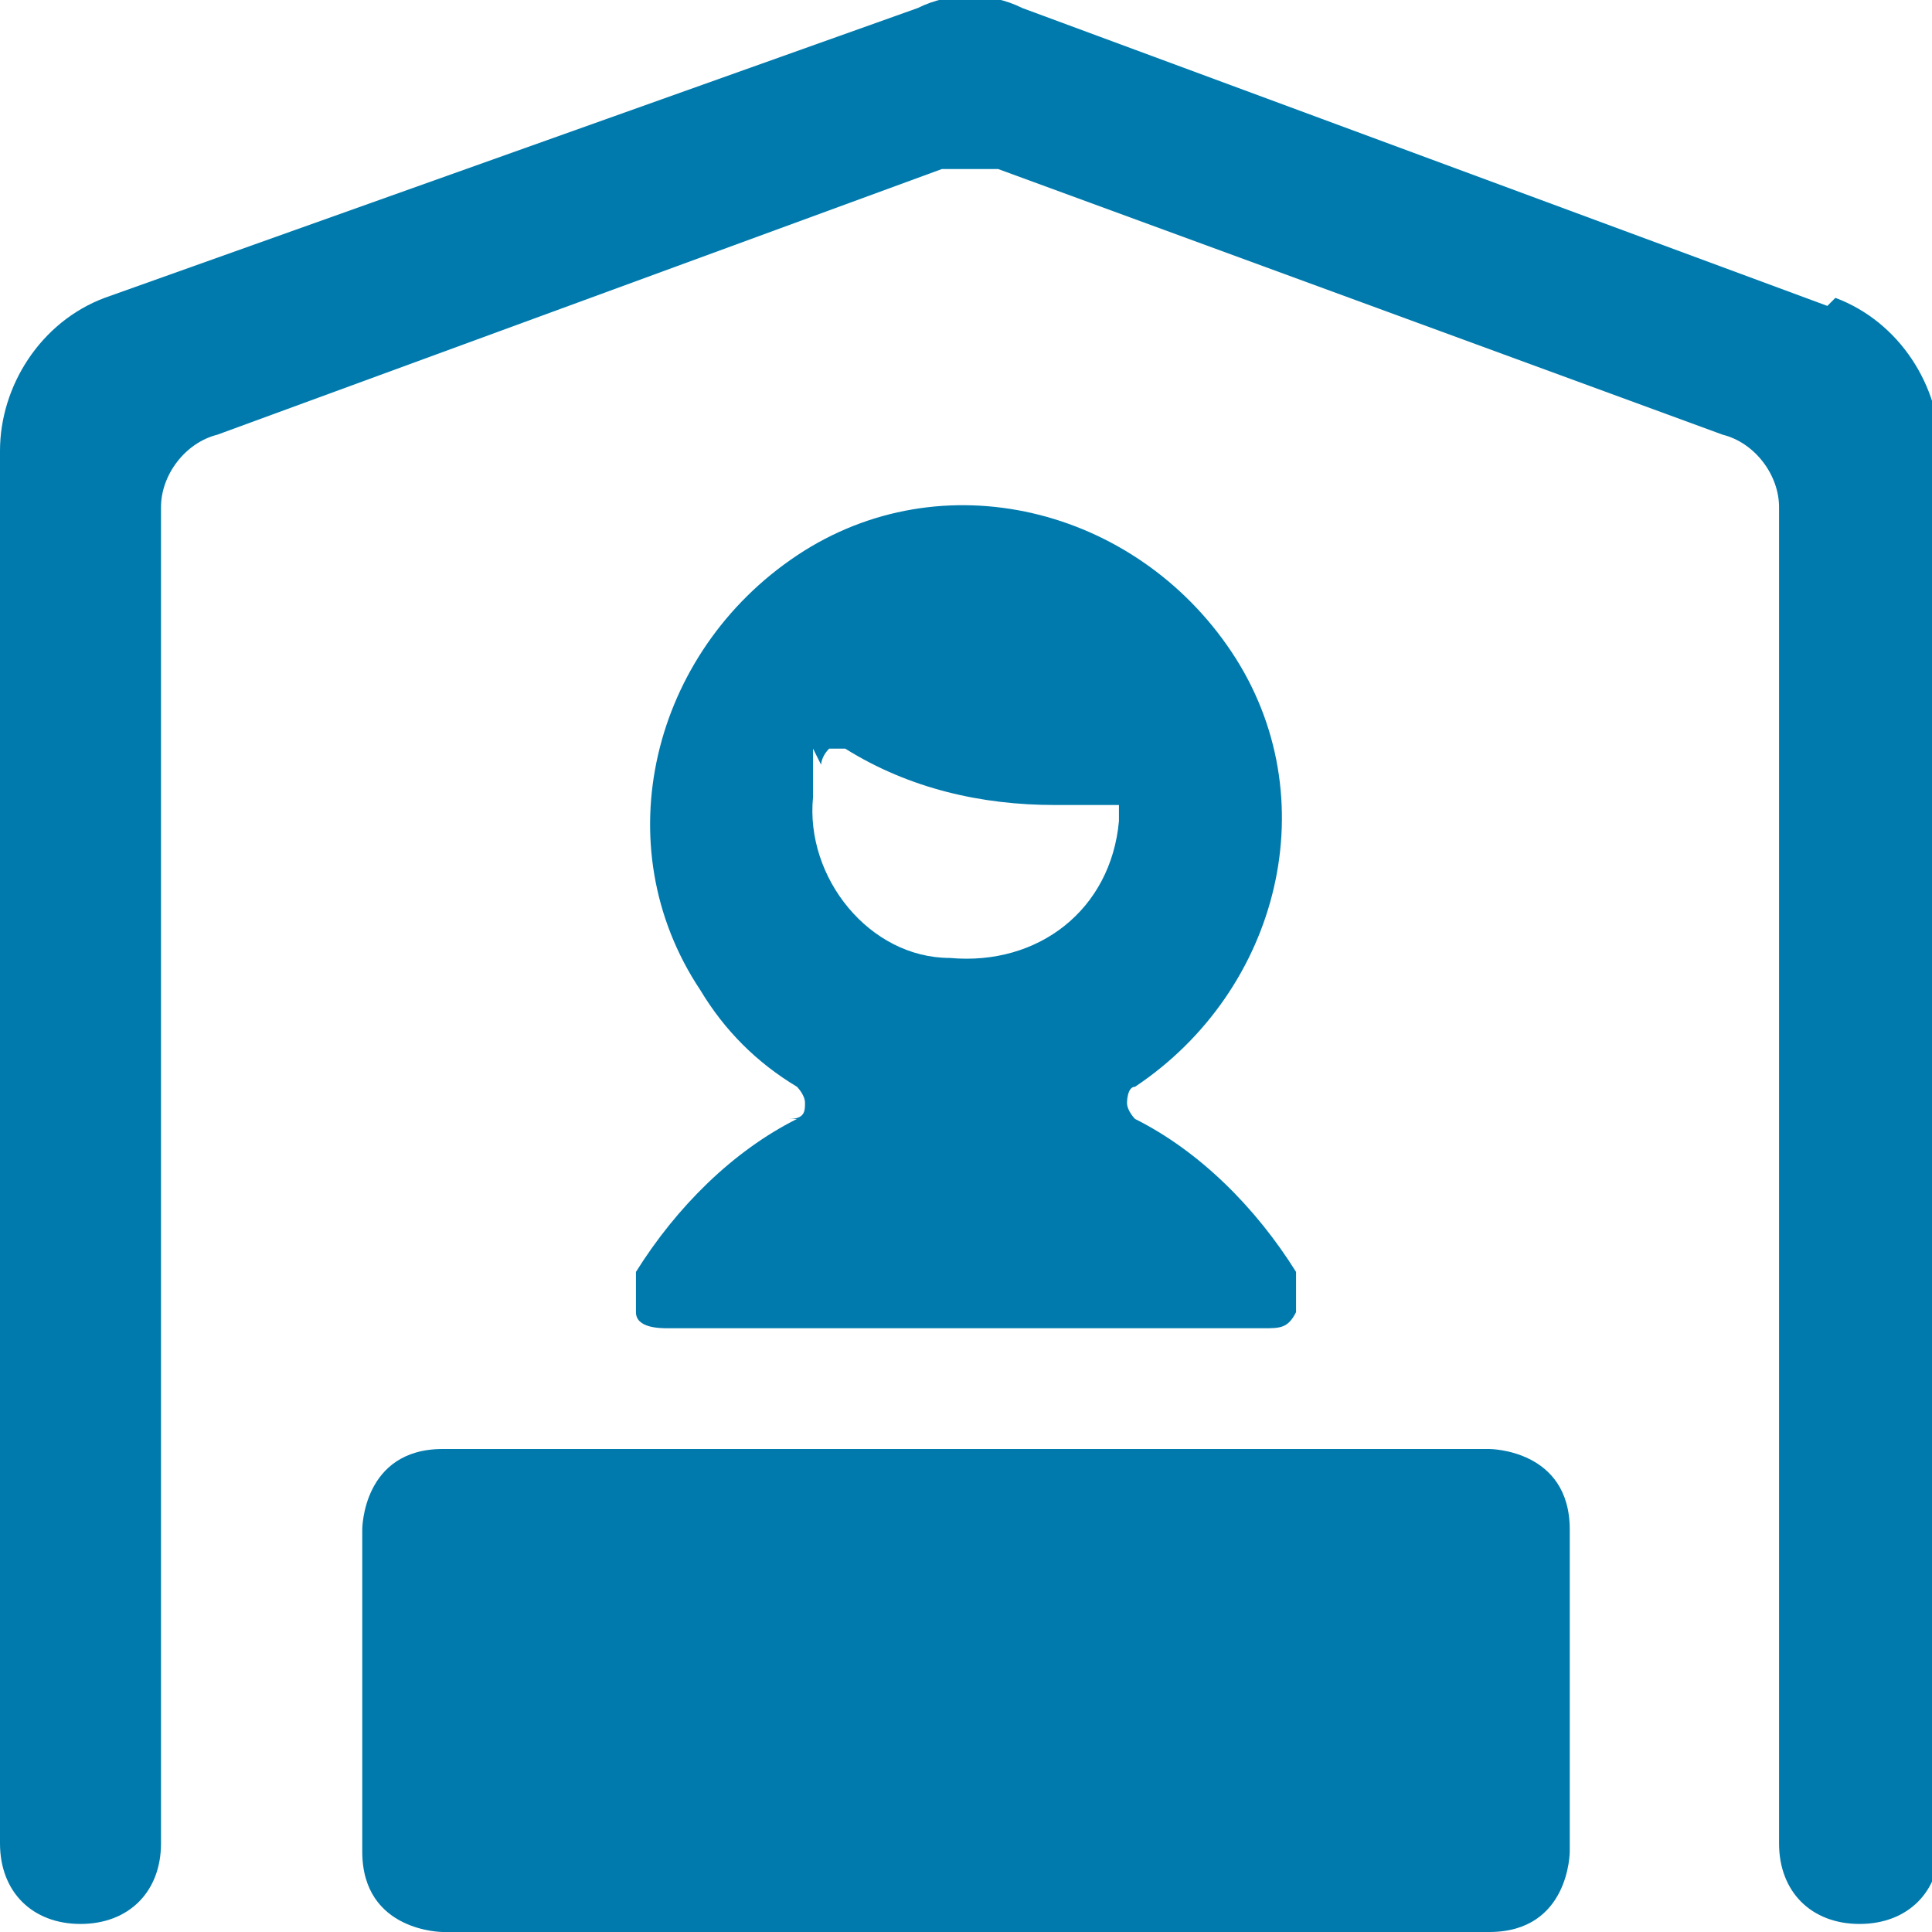 <?xml version="1.0" encoding="UTF-8"?>
<svg id="Farmers-Market-Vendor--Streamline-Ultimate" xmlns="http://www.w3.org/2000/svg" version="1.1" viewBox="0 0 24 24">
  <!-- Generator: Adobe Illustrator 29.5.1, SVG Export Plug-In . SVG Version: 2.1.0 Build 141)  -->
  <defs>
    <style>
      .st0 {
        fill: #007aad;
      }
    </style>
  </defs>
  <path class="st0" d="M22.7,3.8L12.7.1c-.4-.2-.9-.2-1.3,0L1.3,3.7C.5,4,0,4.8,0,5.6v17.3c0,.6.4,1,1,1s1-.4,1-1V6.3c0-.4.3-.8.7-.9l9-3.3c.2,0,.5,0,.7,0l9,3.3c.4.1.7.5.7.9v16.6c0,.6.4,1,1,1s1-.4,1-1V5.6c0-.8-.5-1.6-1.3-1.9Z"/>
  <path class="st0" d="M5.5,18h13s1,0,1,1v4s0,1-1,1H5.5s-1,0-1-1v-4s0-1,1-1"/>
  <path class="st0" d="M9.9,13.9c-.8.4-1.5,1.1-2,1.9,0,.2,0,.3,0,.5,0,.2.3.2.4.2h7.4c.2,0,.3,0,.4-.2,0-.2,0-.3,0-.5-.5-.8-1.2-1.5-2-1.9,0,0-.1-.1-.1-.2,0,0,0-.2.1-.2,1.8-1.2,2.4-3.6,1.2-5.4-1.2-1.8-3.6-2.4-5.4-1.2-1.8,1.2-2.4,3.6-1.2,5.4.3.5.7.9,1.2,1.2,0,0,.1.1.1.2,0,.1,0,.2-.2.2ZM10.2,9.5c0,0,0-.1.1-.2,0,0,.2,0,.2,0,.8.5,1.7.7,2.6.7.2,0,.4,0,.6,0,0,0,.2,0,.2,0,0,0,0,.1,0,.2-.1,1.1-1,1.8-2.1,1.7-1,0-1.8-1-1.7-2,0-.2,0-.4,0-.6Z"/>
</svg>